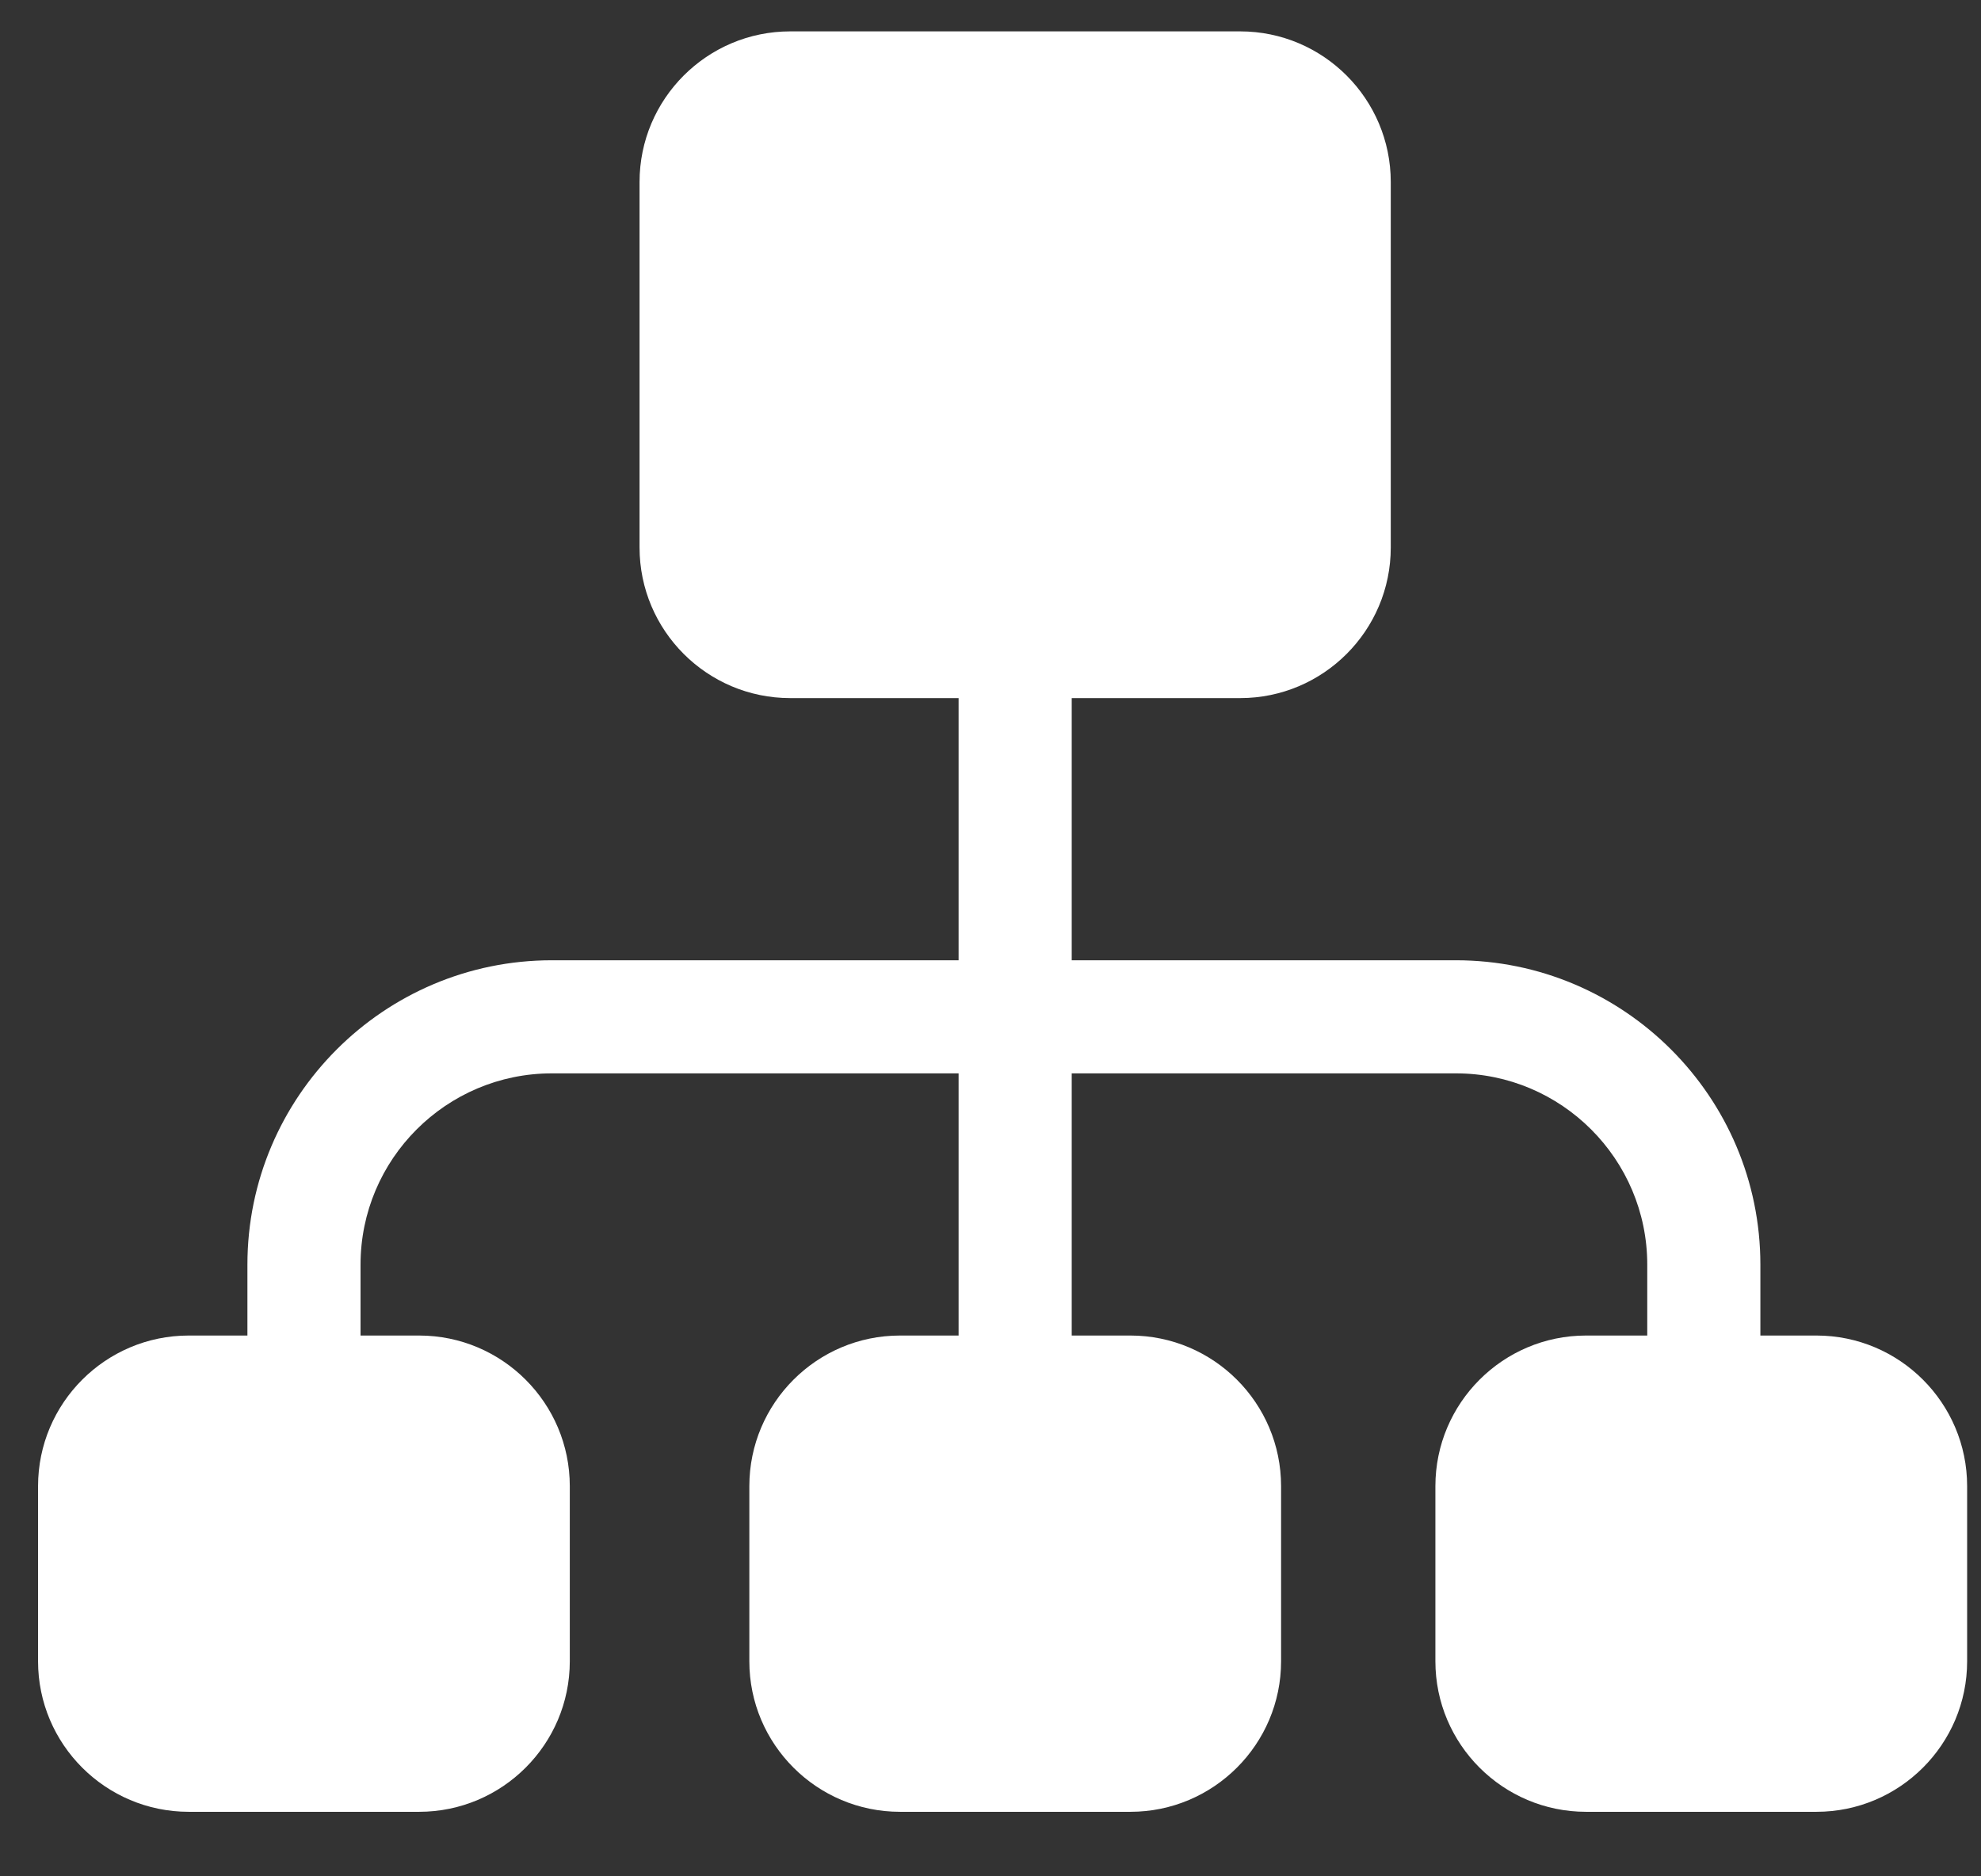 <svg width="19" height="18" viewBox="0 0 19 18" fill="none" xmlns="http://www.w3.org/2000/svg">
<rect x="0" y="0" width="19" height="18" fill="#333333" stroke="none"/>
<path d="M17.422 12.812H16.884V12.132C16.884 10.522 15.574 9.212 13.964 9.212H10.279V6.697H11.895C12.691 6.697 13.339 6.049 13.339 5.253V1.746C13.339 0.949 12.691 0.301 11.895 0.301H7.579C6.782 0.301 6.134 0.949 6.134 1.746V5.252C6.134 6.049 6.782 6.697 7.579 6.697H9.194V9.212H5.293C3.682 9.212 2.373 10.522 2.373 12.132V12.812H1.81C1.013 12.812 0.365 13.46 0.365 14.257V15.937C0.365 16.733 1.013 17.381 1.81 17.381H4.02C4.817 17.381 5.465 16.733 5.465 15.937V14.257C5.465 13.46 4.817 12.812 4.02 12.812H3.458V12.132C3.458 11.12 4.281 10.297 5.293 10.297H9.194V12.812H8.632C7.835 12.812 7.187 13.46 7.187 14.257V15.937C7.187 16.733 7.835 17.381 8.632 17.381H10.842C11.639 17.381 12.287 16.733 12.287 15.937V14.257C12.287 13.46 11.639 12.812 10.842 12.812H10.279V10.297H13.964C14.976 10.297 15.799 11.12 15.799 12.132V12.812H15.212C14.415 12.812 13.767 13.46 13.767 14.257V15.937C13.767 16.733 14.415 17.381 15.212 17.381H17.422C18.219 17.381 18.867 16.733 18.867 15.937V14.257C18.867 13.46 18.219 12.812 17.422 12.812Z" fill="white"/>
</svg>
